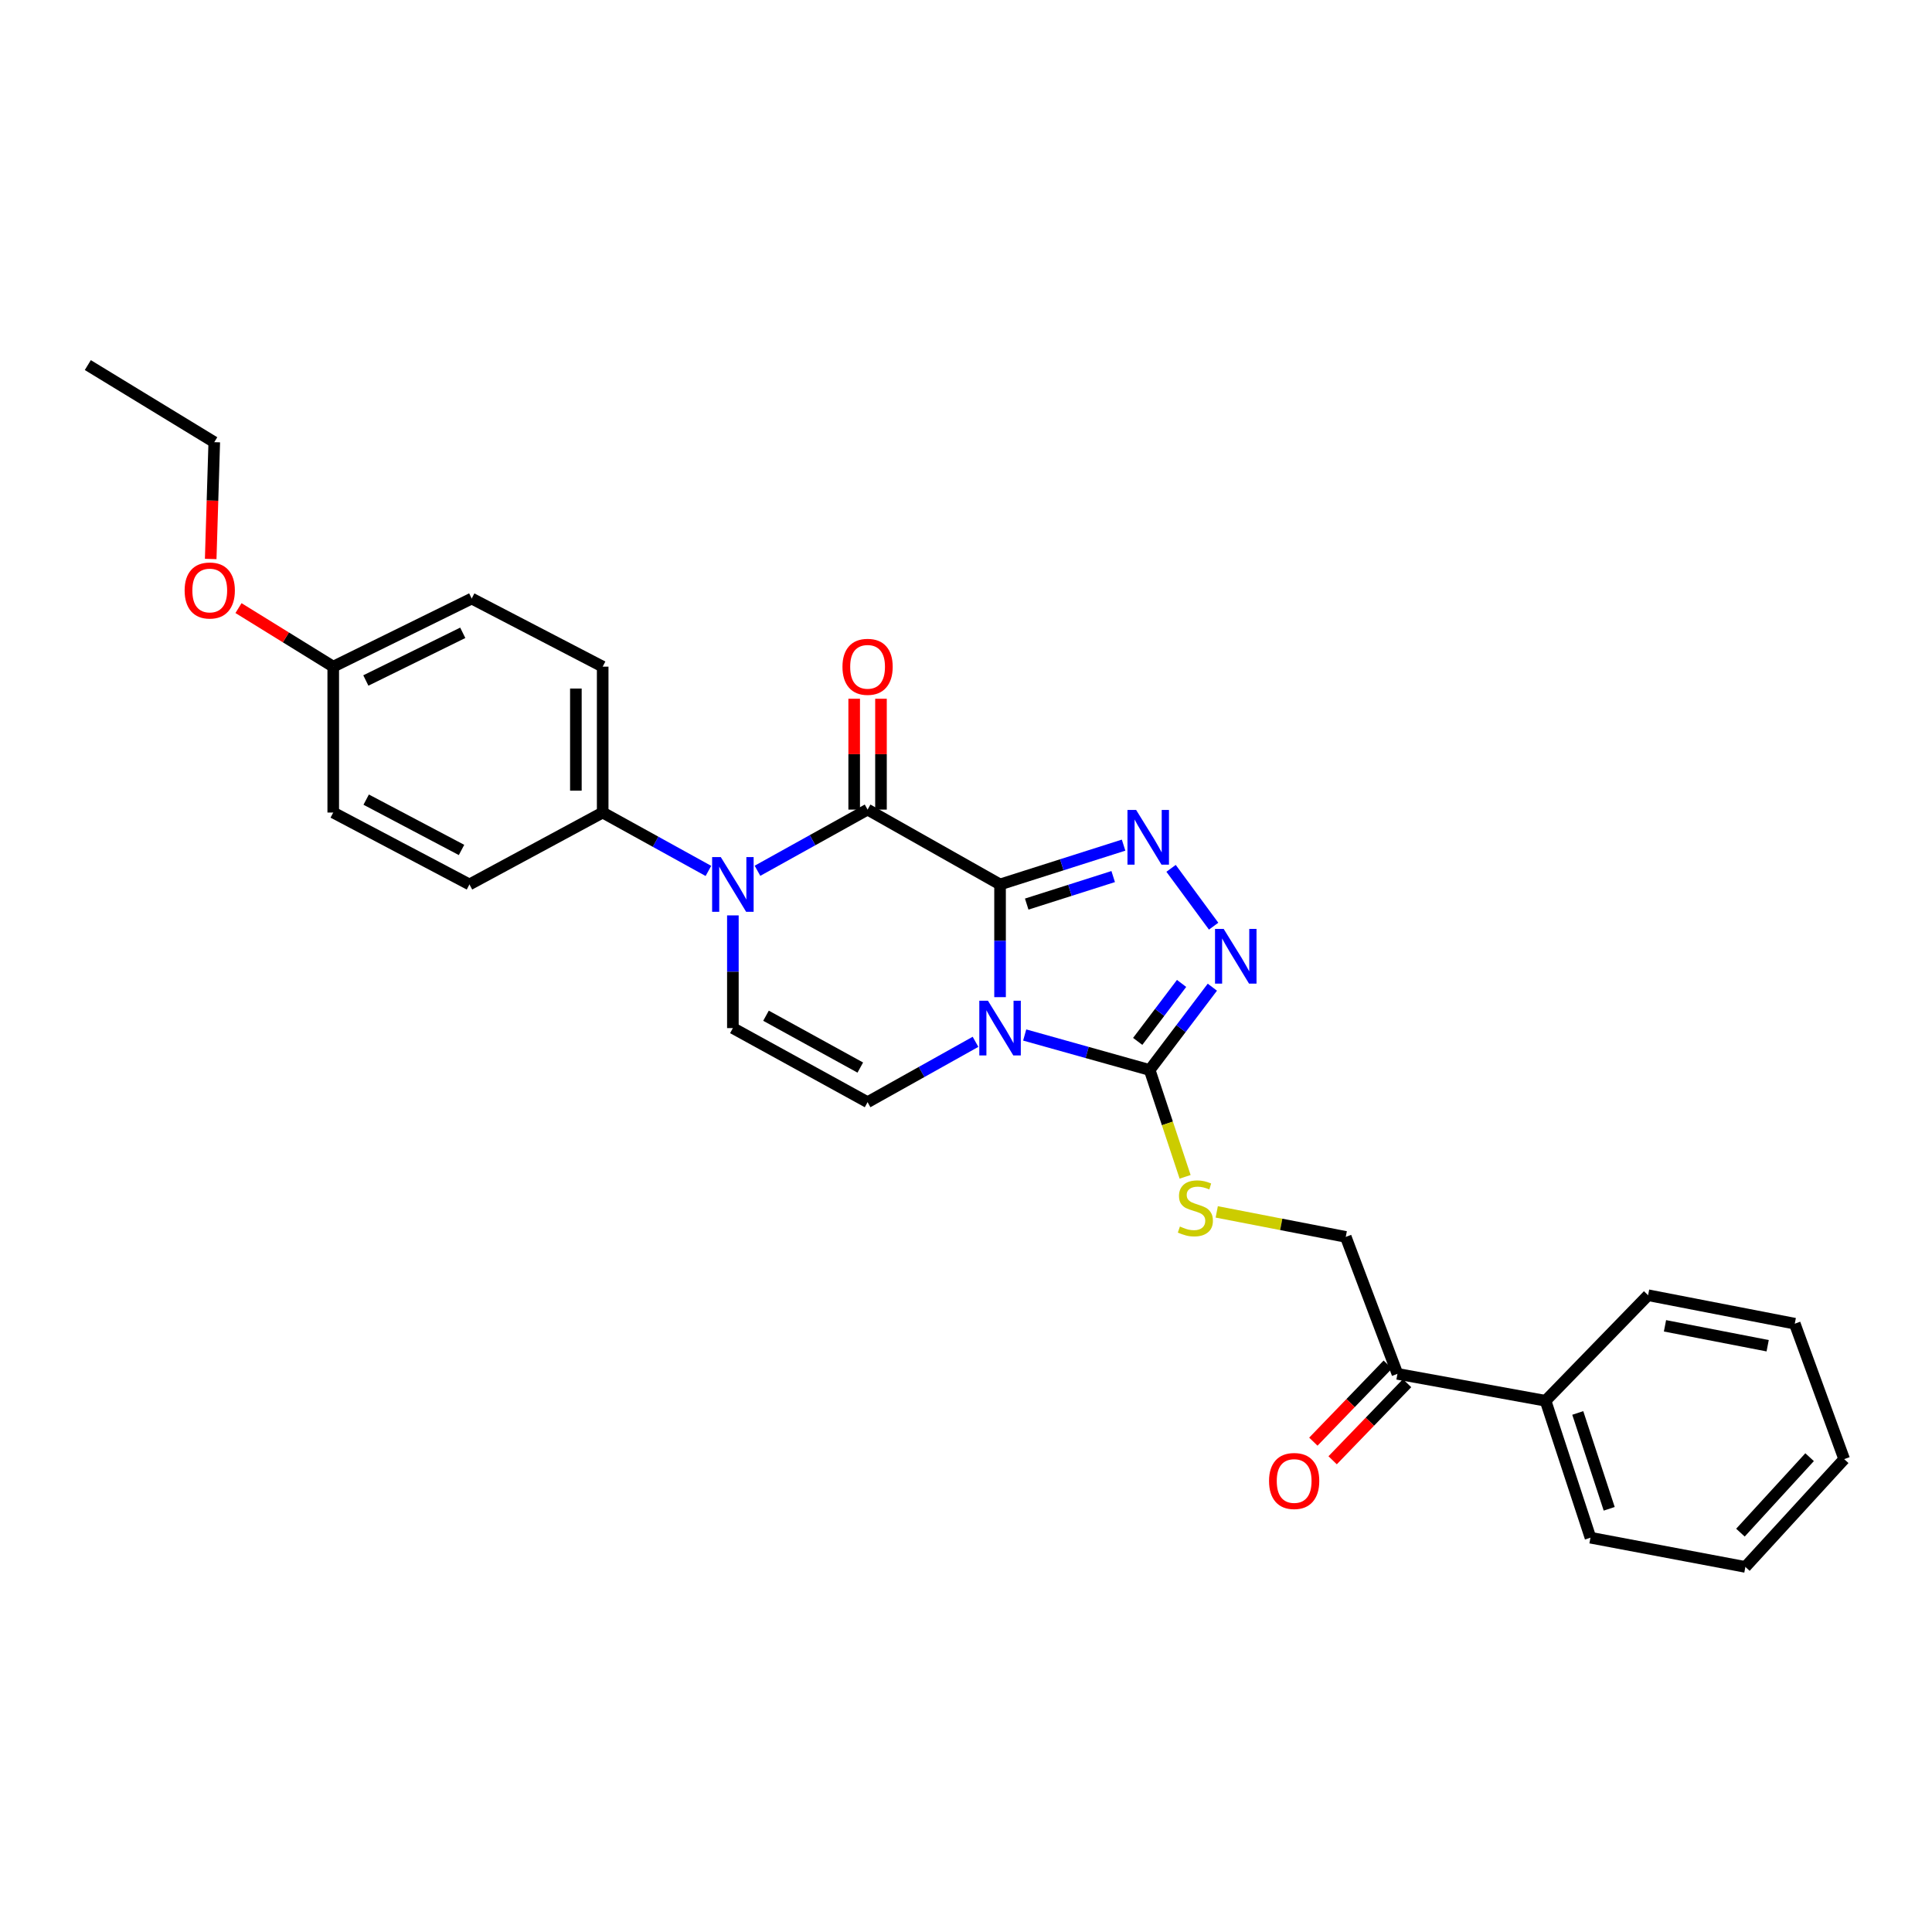 <?xml version='1.0' encoding='iso-8859-1'?>
<svg version='1.1' baseProfile='full'
              xmlns='http://www.w3.org/2000/svg'
                      xmlns:rdkit='http://www.rdkit.org/xml'
                      xmlns:xlink='http://www.w3.org/1999/xlink'
                  xml:space='preserve'
width='1000px' height='1000px' viewBox='0 0 1000 1000'>
<!-- END OF HEADER -->
<rect style='opacity:1.0;fill:#FFFFFF;stroke:none' width='1000' height='1000' x='0' y='0'> </rect>
<path class='bond-0' d='M 517.627,457.785 L 517.627,486.954' style='fill:none;fill-rule:evenodd;stroke:#000000;stroke-width:6px;stroke-linecap:butt;stroke-linejoin:miter;stroke-opacity:1' />
<path class='bond-0' d='M 517.627,486.954 L 517.627,516.122' style='fill:none;fill-rule:evenodd;stroke:#0000FF;stroke-width:6px;stroke-linecap:butt;stroke-linejoin:miter;stroke-opacity:1' />
<path class='bond-1' d='M 517.627,457.785 L 449.06,419.046' style='fill:none;fill-rule:evenodd;stroke:#000000;stroke-width:6px;stroke-linecap:butt;stroke-linejoin:miter;stroke-opacity:1' />
<path class='bond-2' d='M 517.627,457.785 L 549.597,447.613' style='fill:none;fill-rule:evenodd;stroke:#000000;stroke-width:6px;stroke-linecap:butt;stroke-linejoin:miter;stroke-opacity:1' />
<path class='bond-2' d='M 549.597,447.613 L 581.567,437.44' style='fill:none;fill-rule:evenodd;stroke:#0000FF;stroke-width:6px;stroke-linecap:butt;stroke-linejoin:miter;stroke-opacity:1' />
<path class='bond-2' d='M 531.425,467.954 L 553.804,460.833' style='fill:none;fill-rule:evenodd;stroke:#000000;stroke-width:6px;stroke-linecap:butt;stroke-linejoin:miter;stroke-opacity:1' />
<path class='bond-2' d='M 553.804,460.833 L 576.183,453.712' style='fill:none;fill-rule:evenodd;stroke:#0000FF;stroke-width:6px;stroke-linecap:butt;stroke-linejoin:miter;stroke-opacity:1' />
<path class='bond-4' d='M 530.378,535.711 L 562.722,544.767' style='fill:none;fill-rule:evenodd;stroke:#0000FF;stroke-width:6px;stroke-linecap:butt;stroke-linejoin:miter;stroke-opacity:1' />
<path class='bond-4' d='M 562.722,544.767 L 595.067,553.823' style='fill:none;fill-rule:evenodd;stroke:#000000;stroke-width:6px;stroke-linecap:butt;stroke-linejoin:miter;stroke-opacity:1' />
<path class='bond-6' d='M 504.924,539.244 L 476.992,554.862' style='fill:none;fill-rule:evenodd;stroke:#0000FF;stroke-width:6px;stroke-linecap:butt;stroke-linejoin:miter;stroke-opacity:1' />
<path class='bond-6' d='M 476.992,554.862 L 449.06,570.479' style='fill:none;fill-rule:evenodd;stroke:#000000;stroke-width:6px;stroke-linecap:butt;stroke-linejoin:miter;stroke-opacity:1' />
<path class='bond-3' d='M 449.06,419.046 L 420.565,434.878' style='fill:none;fill-rule:evenodd;stroke:#000000;stroke-width:6px;stroke-linecap:butt;stroke-linejoin:miter;stroke-opacity:1' />
<path class='bond-3' d='M 420.565,434.878 L 392.07,450.71' style='fill:none;fill-rule:evenodd;stroke:#0000FF;stroke-width:6px;stroke-linecap:butt;stroke-linejoin:miter;stroke-opacity:1' />
<path class='bond-10' d='M 455.997,419.046 L 455.997,390.358' style='fill:none;fill-rule:evenodd;stroke:#000000;stroke-width:6px;stroke-linecap:butt;stroke-linejoin:miter;stroke-opacity:1' />
<path class='bond-10' d='M 455.997,390.358 L 455.997,361.67' style='fill:none;fill-rule:evenodd;stroke:#FF0000;stroke-width:6px;stroke-linecap:butt;stroke-linejoin:miter;stroke-opacity:1' />
<path class='bond-10' d='M 442.123,419.046 L 442.123,390.358' style='fill:none;fill-rule:evenodd;stroke:#000000;stroke-width:6px;stroke-linecap:butt;stroke-linejoin:miter;stroke-opacity:1' />
<path class='bond-10' d='M 442.123,390.358 L 442.123,361.67' style='fill:none;fill-rule:evenodd;stroke:#FF0000;stroke-width:6px;stroke-linecap:butt;stroke-linejoin:miter;stroke-opacity:1' />
<path class='bond-5' d='M 606.146,449.454 L 628.173,479.387' style='fill:none;fill-rule:evenodd;stroke:#0000FF;stroke-width:6px;stroke-linecap:butt;stroke-linejoin:miter;stroke-opacity:1' />
<path class='bond-7' d='M 379.336,473.804 L 379.336,502.972' style='fill:none;fill-rule:evenodd;stroke:#0000FF;stroke-width:6px;stroke-linecap:butt;stroke-linejoin:miter;stroke-opacity:1' />
<path class='bond-7' d='M 379.336,502.972 L 379.336,532.141' style='fill:none;fill-rule:evenodd;stroke:#000000;stroke-width:6px;stroke-linecap:butt;stroke-linejoin:miter;stroke-opacity:1' />
<path class='bond-9' d='M 366.672,450.791 L 339.31,435.682' style='fill:none;fill-rule:evenodd;stroke:#0000FF;stroke-width:6px;stroke-linecap:butt;stroke-linejoin:miter;stroke-opacity:1' />
<path class='bond-9' d='M 339.31,435.682 L 311.948,420.572' style='fill:none;fill-rule:evenodd;stroke:#000000;stroke-width:6px;stroke-linecap:butt;stroke-linejoin:miter;stroke-opacity:1' />
<path class='bond-8' d='M 595.067,553.823 L 604.24,581.476' style='fill:none;fill-rule:evenodd;stroke:#000000;stroke-width:6px;stroke-linecap:butt;stroke-linejoin:miter;stroke-opacity:1' />
<path class='bond-8' d='M 604.24,581.476 L 613.414,609.128' style='fill:none;fill-rule:evenodd;stroke:#CCCC00;stroke-width:6px;stroke-linecap:butt;stroke-linejoin:miter;stroke-opacity:1' />
<path class='bond-28' d='M 595.067,553.823 L 611.291,532.394' style='fill:none;fill-rule:evenodd;stroke:#000000;stroke-width:6px;stroke-linecap:butt;stroke-linejoin:miter;stroke-opacity:1' />
<path class='bond-28' d='M 611.291,532.394 L 627.514,510.965' style='fill:none;fill-rule:evenodd;stroke:#0000FF;stroke-width:6px;stroke-linecap:butt;stroke-linejoin:miter;stroke-opacity:1' />
<path class='bond-28' d='M 588.873,539.02 L 600.229,524.019' style='fill:none;fill-rule:evenodd;stroke:#000000;stroke-width:6px;stroke-linecap:butt;stroke-linejoin:miter;stroke-opacity:1' />
<path class='bond-28' d='M 600.229,524.019 L 611.586,509.019' style='fill:none;fill-rule:evenodd;stroke:#0000FF;stroke-width:6px;stroke-linecap:butt;stroke-linejoin:miter;stroke-opacity:1' />
<path class='bond-29' d='M 449.06,570.479 L 379.336,532.141' style='fill:none;fill-rule:evenodd;stroke:#000000;stroke-width:6px;stroke-linecap:butt;stroke-linejoin:miter;stroke-opacity:1' />
<path class='bond-29' d='M 445.286,552.571 L 396.479,525.735' style='fill:none;fill-rule:evenodd;stroke:#000000;stroke-width:6px;stroke-linecap:butt;stroke-linejoin:miter;stroke-opacity:1' />
<path class='bond-12' d='M 629.784,627.27 L 663.173,633.74' style='fill:none;fill-rule:evenodd;stroke:#CCCC00;stroke-width:6px;stroke-linecap:butt;stroke-linejoin:miter;stroke-opacity:1' />
<path class='bond-12' d='M 663.173,633.74 L 696.561,640.211' style='fill:none;fill-rule:evenodd;stroke:#000000;stroke-width:6px;stroke-linecap:butt;stroke-linejoin:miter;stroke-opacity:1' />
<path class='bond-15' d='M 311.948,420.572 L 311.948,345.06' style='fill:none;fill-rule:evenodd;stroke:#000000;stroke-width:6px;stroke-linecap:butt;stroke-linejoin:miter;stroke-opacity:1' />
<path class='bond-15' d='M 298.074,409.245 L 298.074,356.387' style='fill:none;fill-rule:evenodd;stroke:#000000;stroke-width:6px;stroke-linecap:butt;stroke-linejoin:miter;stroke-opacity:1' />
<path class='bond-16' d='M 311.948,420.572 L 242.987,457.785' style='fill:none;fill-rule:evenodd;stroke:#000000;stroke-width:6px;stroke-linecap:butt;stroke-linejoin:miter;stroke-opacity:1' />
<path class='bond-11' d='M 723.307,711.106 L 696.561,640.211' style='fill:none;fill-rule:evenodd;stroke:#000000;stroke-width:6px;stroke-linecap:butt;stroke-linejoin:miter;stroke-opacity:1' />
<path class='bond-13' d='M 718.316,706.288 L 699.052,726.244' style='fill:none;fill-rule:evenodd;stroke:#000000;stroke-width:6px;stroke-linecap:butt;stroke-linejoin:miter;stroke-opacity:1' />
<path class='bond-13' d='M 699.052,726.244 L 679.788,746.2' style='fill:none;fill-rule:evenodd;stroke:#FF0000;stroke-width:6px;stroke-linecap:butt;stroke-linejoin:miter;stroke-opacity:1' />
<path class='bond-13' d='M 728.298,715.924 L 709.034,735.88' style='fill:none;fill-rule:evenodd;stroke:#000000;stroke-width:6px;stroke-linecap:butt;stroke-linejoin:miter;stroke-opacity:1' />
<path class='bond-13' d='M 709.034,735.88 L 689.769,755.836' style='fill:none;fill-rule:evenodd;stroke:#FF0000;stroke-width:6px;stroke-linecap:butt;stroke-linejoin:miter;stroke-opacity:1' />
<path class='bond-14' d='M 723.307,711.106 L 799.983,725.041' style='fill:none;fill-rule:evenodd;stroke:#000000;stroke-width:6px;stroke-linecap:butt;stroke-linejoin:miter;stroke-opacity:1' />
<path class='bond-21' d='M 799.983,725.041 L 823.222,795.906' style='fill:none;fill-rule:evenodd;stroke:#000000;stroke-width:6px;stroke-linecap:butt;stroke-linejoin:miter;stroke-opacity:1' />
<path class='bond-21' d='M 816.652,731.348 L 832.919,780.953' style='fill:none;fill-rule:evenodd;stroke:#000000;stroke-width:6px;stroke-linecap:butt;stroke-linejoin:miter;stroke-opacity:1' />
<path class='bond-22' d='M 799.983,725.041 L 853.051,670.409' style='fill:none;fill-rule:evenodd;stroke:#000000;stroke-width:6px;stroke-linecap:butt;stroke-linejoin:miter;stroke-opacity:1' />
<path class='bond-19' d='M 311.948,345.06 L 244.151,309.805' style='fill:none;fill-rule:evenodd;stroke:#000000;stroke-width:6px;stroke-linecap:butt;stroke-linejoin:miter;stroke-opacity:1' />
<path class='bond-18' d='M 242.987,457.785 L 172.485,420.572' style='fill:none;fill-rule:evenodd;stroke:#000000;stroke-width:6px;stroke-linecap:butt;stroke-linejoin:miter;stroke-opacity:1' />
<path class='bond-18' d='M 238.888,439.934 L 189.536,413.885' style='fill:none;fill-rule:evenodd;stroke:#000000;stroke-width:6px;stroke-linecap:butt;stroke-linejoin:miter;stroke-opacity:1' />
<path class='bond-17' d='M 172.485,345.06 L 172.485,420.572' style='fill:none;fill-rule:evenodd;stroke:#000000;stroke-width:6px;stroke-linecap:butt;stroke-linejoin:miter;stroke-opacity:1' />
<path class='bond-20' d='M 172.485,345.06 L 147.964,329.907' style='fill:none;fill-rule:evenodd;stroke:#000000;stroke-width:6px;stroke-linecap:butt;stroke-linejoin:miter;stroke-opacity:1' />
<path class='bond-20' d='M 147.964,329.907 L 123.444,314.753' style='fill:none;fill-rule:evenodd;stroke:#FF0000;stroke-width:6px;stroke-linecap:butt;stroke-linejoin:miter;stroke-opacity:1' />
<path class='bond-30' d='M 172.485,345.06 L 244.151,309.805' style='fill:none;fill-rule:evenodd;stroke:#000000;stroke-width:6px;stroke-linecap:butt;stroke-linejoin:miter;stroke-opacity:1' />
<path class='bond-30' d='M 189.359,352.221 L 239.525,327.542' style='fill:none;fill-rule:evenodd;stroke:#000000;stroke-width:6px;stroke-linecap:butt;stroke-linejoin:miter;stroke-opacity:1' />
<path class='bond-23' d='M 109.06,289.32 L 109.98,259.093' style='fill:none;fill-rule:evenodd;stroke:#FF0000;stroke-width:6px;stroke-linecap:butt;stroke-linejoin:miter;stroke-opacity:1' />
<path class='bond-23' d='M 109.98,259.093 L 110.901,228.867' style='fill:none;fill-rule:evenodd;stroke:#000000;stroke-width:6px;stroke-linecap:butt;stroke-linejoin:miter;stroke-opacity:1' />
<path class='bond-26' d='M 823.222,795.906 L 903.405,811.036' style='fill:none;fill-rule:evenodd;stroke:#000000;stroke-width:6px;stroke-linecap:butt;stroke-linejoin:miter;stroke-opacity:1' />
<path class='bond-25' d='M 853.051,670.409 L 928.971,685.139' style='fill:none;fill-rule:evenodd;stroke:#000000;stroke-width:6px;stroke-linecap:butt;stroke-linejoin:miter;stroke-opacity:1' />
<path class='bond-25' d='M 861.796,686.239 L 914.941,696.549' style='fill:none;fill-rule:evenodd;stroke:#000000;stroke-width:6px;stroke-linecap:butt;stroke-linejoin:miter;stroke-opacity:1' />
<path class='bond-24' d='M 110.901,228.867 L 45.455,188.964' style='fill:none;fill-rule:evenodd;stroke:#000000;stroke-width:6px;stroke-linecap:butt;stroke-linejoin:miter;stroke-opacity:1' />
<path class='bond-27' d='M 928.971,685.139 L 954.545,755.24' style='fill:none;fill-rule:evenodd;stroke:#000000;stroke-width:6px;stroke-linecap:butt;stroke-linejoin:miter;stroke-opacity:1' />
<path class='bond-31' d='M 903.405,811.036 L 954.545,755.24' style='fill:none;fill-rule:evenodd;stroke:#000000;stroke-width:6px;stroke-linecap:butt;stroke-linejoin:miter;stroke-opacity:1' />
<path class='bond-31' d='M 900.848,793.292 L 936.647,754.235' style='fill:none;fill-rule:evenodd;stroke:#000000;stroke-width:6px;stroke-linecap:butt;stroke-linejoin:miter;stroke-opacity:1' />
<path  class='atom-1' d='M 511.367 517.981
L 520.647 532.981
Q 521.567 534.461, 523.047 537.141
Q 524.527 539.821, 524.607 539.981
L 524.607 517.981
L 528.367 517.981
L 528.367 546.301
L 524.487 546.301
L 514.527 529.901
Q 513.367 527.981, 512.127 525.781
Q 510.927 523.581, 510.567 522.901
L 510.567 546.301
L 506.887 546.301
L 506.887 517.981
L 511.367 517.981
' fill='#0000FF'/>
<path  class='atom-3' d='M 588.059 419.222
L 597.339 434.222
Q 598.259 435.702, 599.739 438.382
Q 601.219 441.062, 601.299 441.222
L 601.299 419.222
L 605.059 419.222
L 605.059 447.542
L 601.179 447.542
L 591.219 431.142
Q 590.059 429.222, 588.819 427.022
Q 587.619 424.822, 587.259 424.142
L 587.259 447.542
L 583.579 447.542
L 583.579 419.222
L 588.059 419.222
' fill='#0000FF'/>
<path  class='atom-4' d='M 373.076 443.625
L 382.356 458.625
Q 383.276 460.105, 384.756 462.785
Q 386.236 465.465, 386.316 465.625
L 386.316 443.625
L 390.076 443.625
L 390.076 471.945
L 386.196 471.945
L 376.236 455.545
Q 375.076 453.625, 373.836 451.425
Q 372.636 449.225, 372.276 448.545
L 372.276 471.945
L 368.596 471.945
L 368.596 443.625
L 373.076 443.625
' fill='#0000FF'/>
<path  class='atom-6' d='M 633.372 480.799
L 642.652 495.799
Q 643.572 497.279, 645.052 499.959
Q 646.532 502.639, 646.612 502.799
L 646.612 480.799
L 650.372 480.799
L 650.372 509.119
L 646.492 509.119
L 636.532 492.719
Q 635.372 490.799, 634.132 488.599
Q 632.932 486.399, 632.572 485.719
L 632.572 509.119
L 628.892 509.119
L 628.892 480.799
L 633.372 480.799
' fill='#0000FF'/>
<path  class='atom-9' d='M 610.722 634.847
Q 611.042 634.967, 612.362 635.527
Q 613.682 636.087, 615.122 636.447
Q 616.602 636.767, 618.042 636.767
Q 620.722 636.767, 622.282 635.487
Q 623.842 634.167, 623.842 631.887
Q 623.842 630.327, 623.042 629.367
Q 622.282 628.407, 621.082 627.887
Q 619.882 627.367, 617.882 626.767
Q 615.362 626.007, 613.842 625.287
Q 612.362 624.567, 611.282 623.047
Q 610.242 621.527, 610.242 618.967
Q 610.242 615.407, 612.642 613.207
Q 615.082 611.007, 619.882 611.007
Q 623.162 611.007, 626.882 612.567
L 625.962 615.647
Q 622.562 614.247, 620.002 614.247
Q 617.242 614.247, 615.722 615.407
Q 614.202 616.527, 614.242 618.487
Q 614.242 620.007, 615.002 620.927
Q 615.802 621.847, 616.922 622.367
Q 618.082 622.887, 620.002 623.487
Q 622.562 624.287, 624.082 625.087
Q 625.602 625.887, 626.682 627.527
Q 627.802 629.127, 627.802 631.887
Q 627.802 635.807, 625.162 637.927
Q 622.562 640.007, 618.202 640.007
Q 615.682 640.007, 613.762 639.447
Q 611.882 638.927, 609.642 638.007
L 610.722 634.847
' fill='#CCCC00'/>
<path  class='atom-11' d='M 436.06 345.14
Q 436.06 338.34, 439.42 334.54
Q 442.78 330.74, 449.06 330.74
Q 455.34 330.74, 458.7 334.54
Q 462.06 338.34, 462.06 345.14
Q 462.06 352.02, 458.66 355.94
Q 455.26 359.82, 449.06 359.82
Q 442.82 359.82, 439.42 355.94
Q 436.06 352.06, 436.06 345.14
M 449.06 356.62
Q 453.38 356.62, 455.7 353.74
Q 458.06 350.82, 458.06 345.14
Q 458.06 339.58, 455.7 336.78
Q 453.38 333.94, 449.06 333.94
Q 444.74 333.94, 442.38 336.74
Q 440.06 339.54, 440.06 345.14
Q 440.06 350.86, 442.38 353.74
Q 444.74 356.62, 449.06 356.62
' fill='#FF0000'/>
<path  class='atom-14' d='M 656.854 766.558
Q 656.854 759.758, 660.214 755.958
Q 663.574 752.158, 669.854 752.158
Q 676.134 752.158, 679.494 755.958
Q 682.854 759.758, 682.854 766.558
Q 682.854 773.438, 679.454 777.358
Q 676.054 781.238, 669.854 781.238
Q 663.614 781.238, 660.214 777.358
Q 656.854 773.478, 656.854 766.558
M 669.854 778.038
Q 674.174 778.038, 676.494 775.158
Q 678.854 772.238, 678.854 766.558
Q 678.854 760.998, 676.494 758.198
Q 674.174 755.358, 669.854 755.358
Q 665.534 755.358, 663.174 758.158
Q 660.854 760.958, 660.854 766.558
Q 660.854 772.278, 663.174 775.158
Q 665.534 778.038, 669.854 778.038
' fill='#FF0000'/>
<path  class='atom-21' d='M 95.565 305.638
Q 95.565 298.838, 98.925 295.038
Q 102.285 291.238, 108.565 291.238
Q 114.845 291.238, 118.205 295.038
Q 121.565 298.838, 121.565 305.638
Q 121.565 312.518, 118.165 316.438
Q 114.765 320.318, 108.565 320.318
Q 102.325 320.318, 98.925 316.438
Q 95.565 312.558, 95.565 305.638
M 108.565 317.118
Q 112.885 317.118, 115.205 314.238
Q 117.565 311.318, 117.565 305.638
Q 117.565 300.078, 115.205 297.278
Q 112.885 294.438, 108.565 294.438
Q 104.245 294.438, 101.885 297.238
Q 99.565 300.038, 99.565 305.638
Q 99.565 311.358, 101.885 314.238
Q 104.245 317.118, 108.565 317.118
' fill='#FF0000'/>
</svg>
